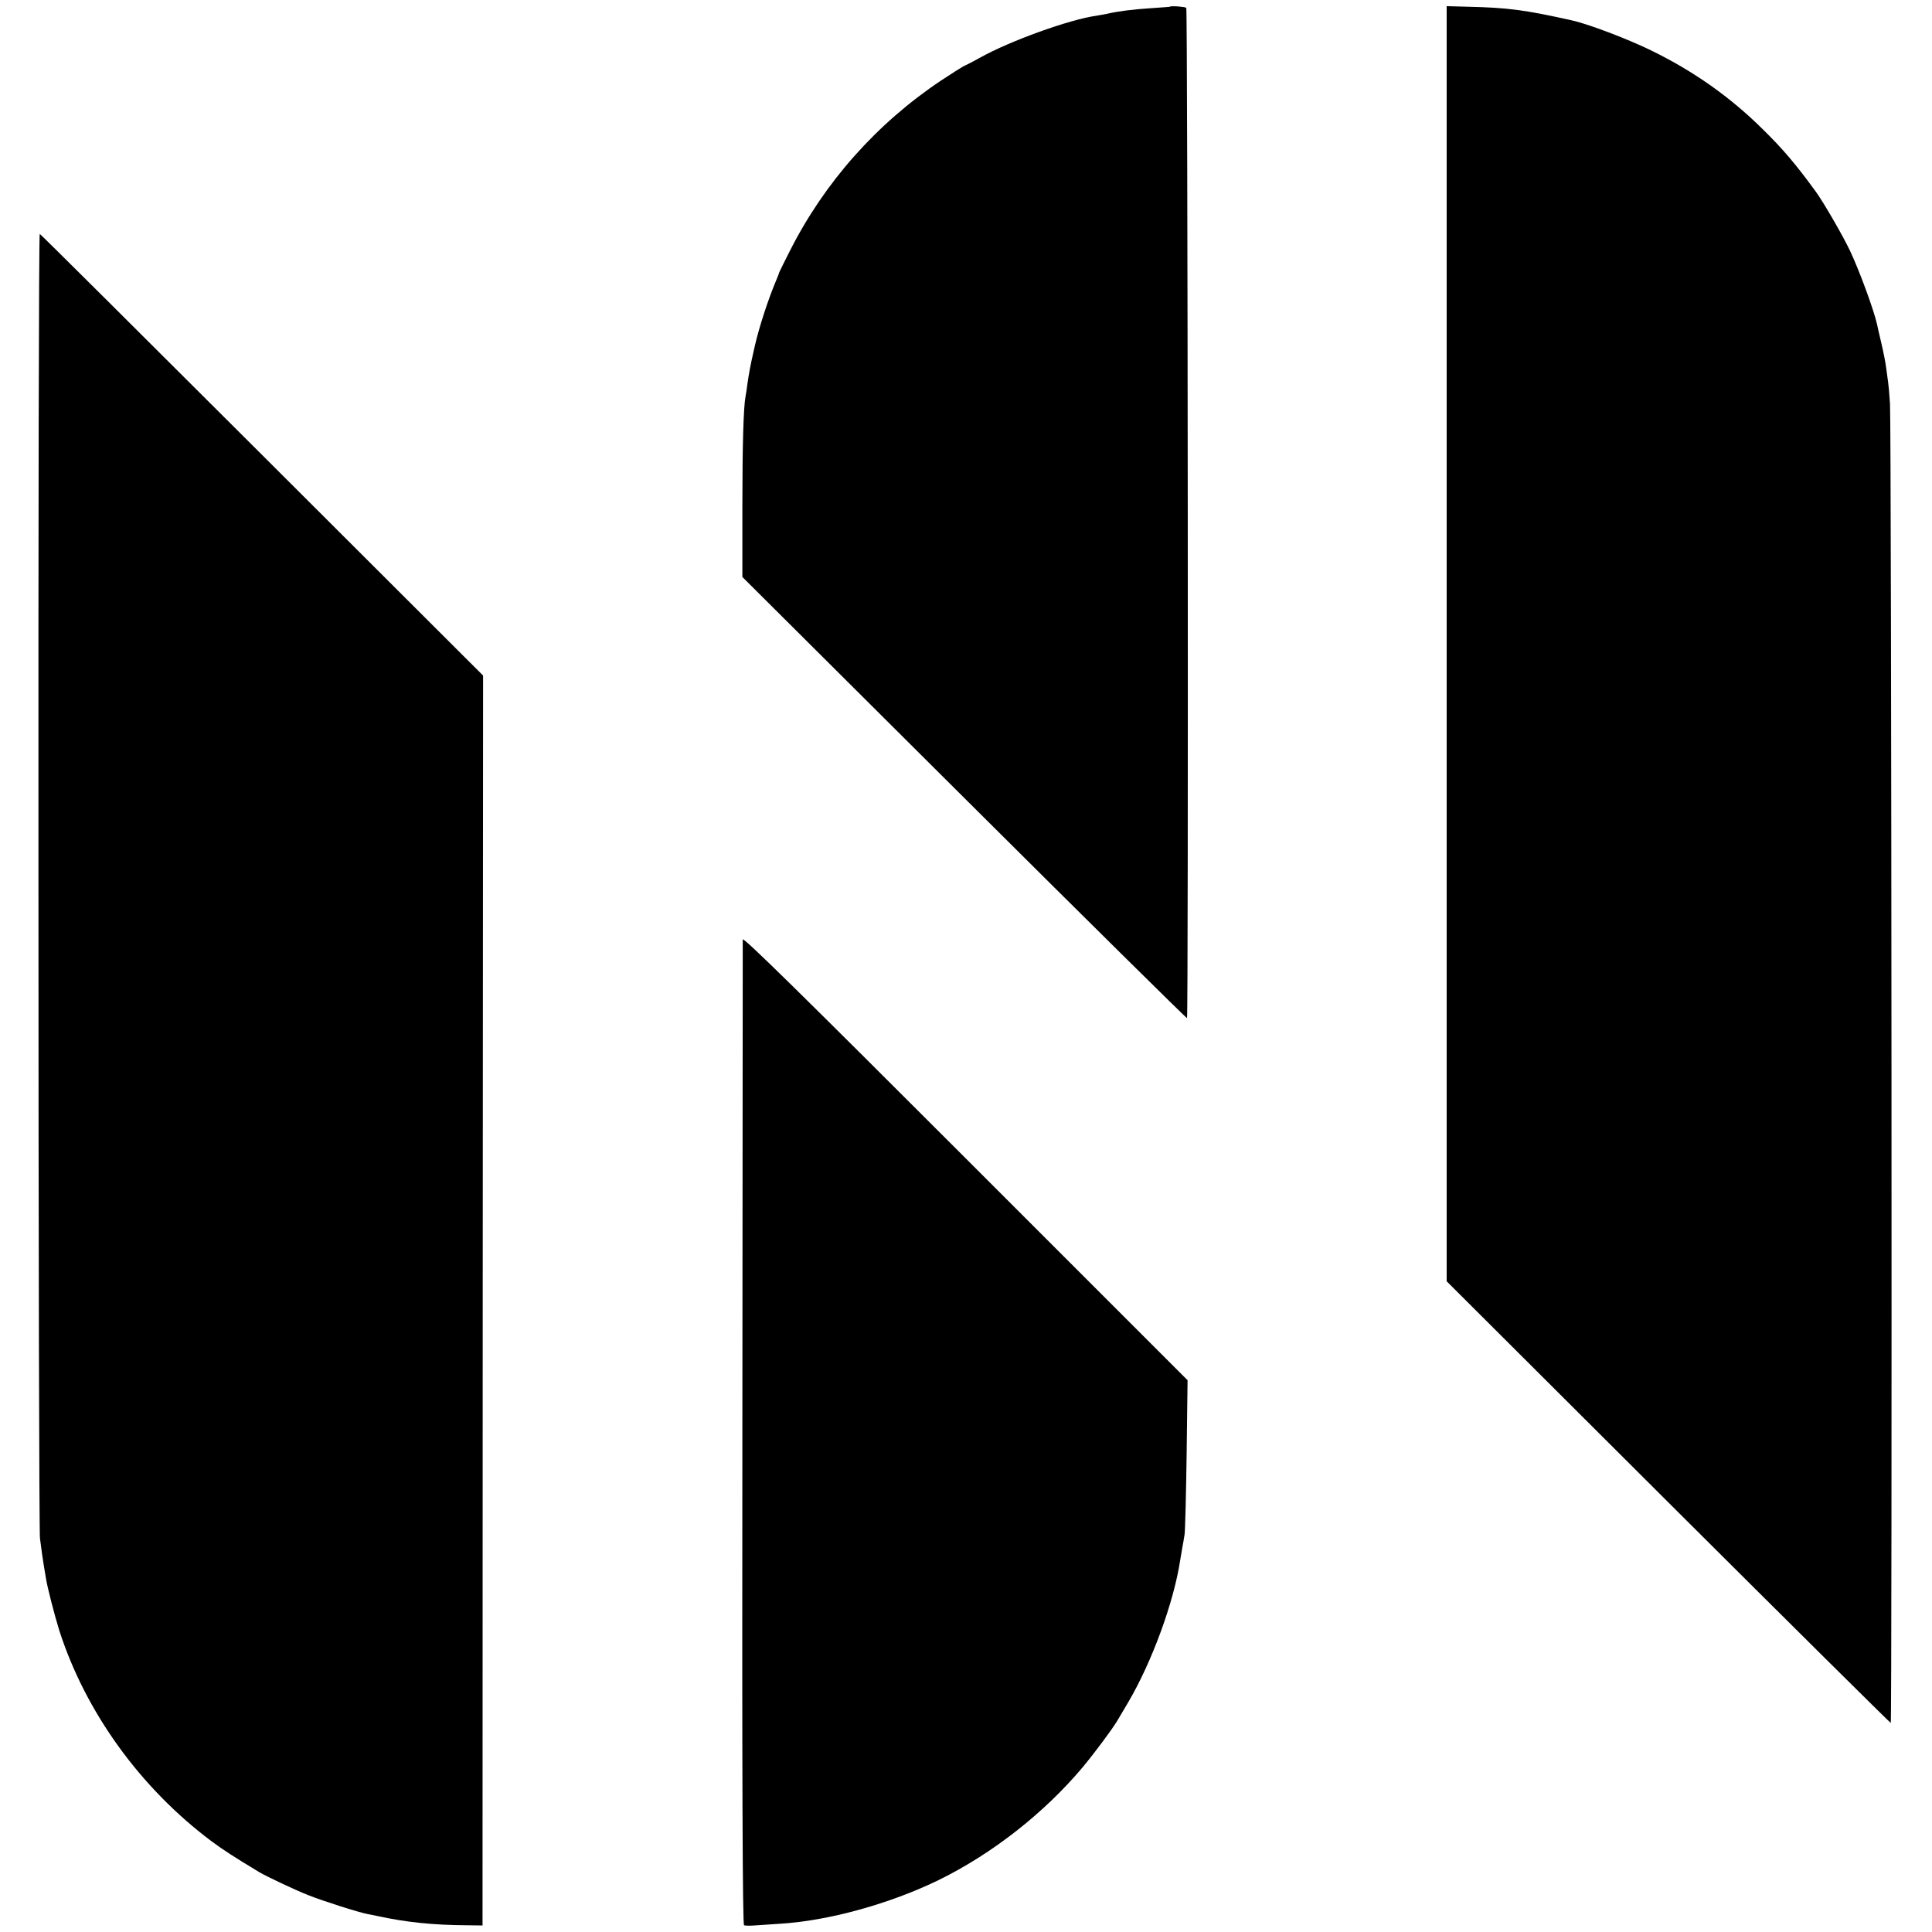 <?xml version="1.0" standalone="no"?>
<!DOCTYPE svg PUBLIC "-//W3C//DTD SVG 20010904//EN"
 "http://www.w3.org/TR/2001/REC-SVG-20010904/DTD/svg10.dtd">
<svg version="1.0" xmlns="http://www.w3.org/2000/svg"
 width="1035pt" height="1035pt" viewBox="0 0 1035 1035"
 preserveAspectRatio="xMidYMid meet">
<g transform="translate(0,1035) scale(0.1,-0.1)"
fill="#000000" stroke="none">
<path d="M6267 10314 c-1 -1 -47 -4 -103 -8 -93 -6 -173 -16 -234 -30 -14 -3
-38 -7 -55 -10 -145 -20 -464 -135 -625 -225 -30 -17 -65 -35 -78 -41 -13 -5
-71 -42 -130 -81 -346 -231 -625 -546 -810 -912 -31 -61 -57 -114 -58 -117 0
-3 -6 -18 -13 -35 -44 -103 -94 -256 -117 -357 -2 -10 -6 -28 -9 -40 -11 -46
-25 -119 -31 -165 -3 -26 -8 -56 -10 -66 -11 -59 -17 -259 -17 -590 l0 -378
1189 -1184 c654 -651 1191 -1182 1193 -1179 8 7 4 5404 -4 5412 -6 6 -81 12
-88 6z"/>
<path d="M7750 6901 l0 -3415 1186 -1183 c653 -651 1190 -1183 1193 -1183 8 0
4 6944 -4 7067 -3 50 -8 102 -10 115 -2 13 -6 46 -10 73 -3 28 -15 88 -26 135
-11 47 -22 94 -24 105 -18 78 -92 280 -143 389 -38 81 -145 266 -185 320 -104
143 -174 226 -281 331 -175 174 -373 314 -601 425 -127 62 -335 141 -425 161
-252 56 -341 68 -557 73 l-113 3 0 -3416z"/>
<path d="M206 5633 c0 -1908 4 -3493 8 -3523 8 -64 17 -126 22 -155 2 -10 6
-37 10 -59 7 -48 46 -198 72 -282 141 -437 434 -842 814 -1127 65 -48 117 -82
258 -167 37 -22 191 -95 260 -122 74 -30 271 -93 320 -102 14 -3 36 -7 50 -10
155 -34 300 -49 485 -50 l80 -1 1 3348 2 3348 -1184 1182 c-651 650 -1187
1183 -1191 1184 -5 2 -8 -1557 -7 -3464z"/>
<path d="M3979 5317 c0 -12 -1 -1204 -2 -2649 -2 -1866 1 -2629 9 -2632 6 -2
30 -3 55 -1 24 2 85 6 134 9 261 15 592 107 853 234 288 141 568 361 774 607
67 81 156 201 183 246 6 10 32 54 58 98 128 217 246 539 280 766 3 17 8 46 11
65 4 19 9 51 12 70 3 19 8 213 11 430 l5 396 -1191 1191 c-885 885 -1191 1186
-1192 1170z"/>
</g>
</svg>
